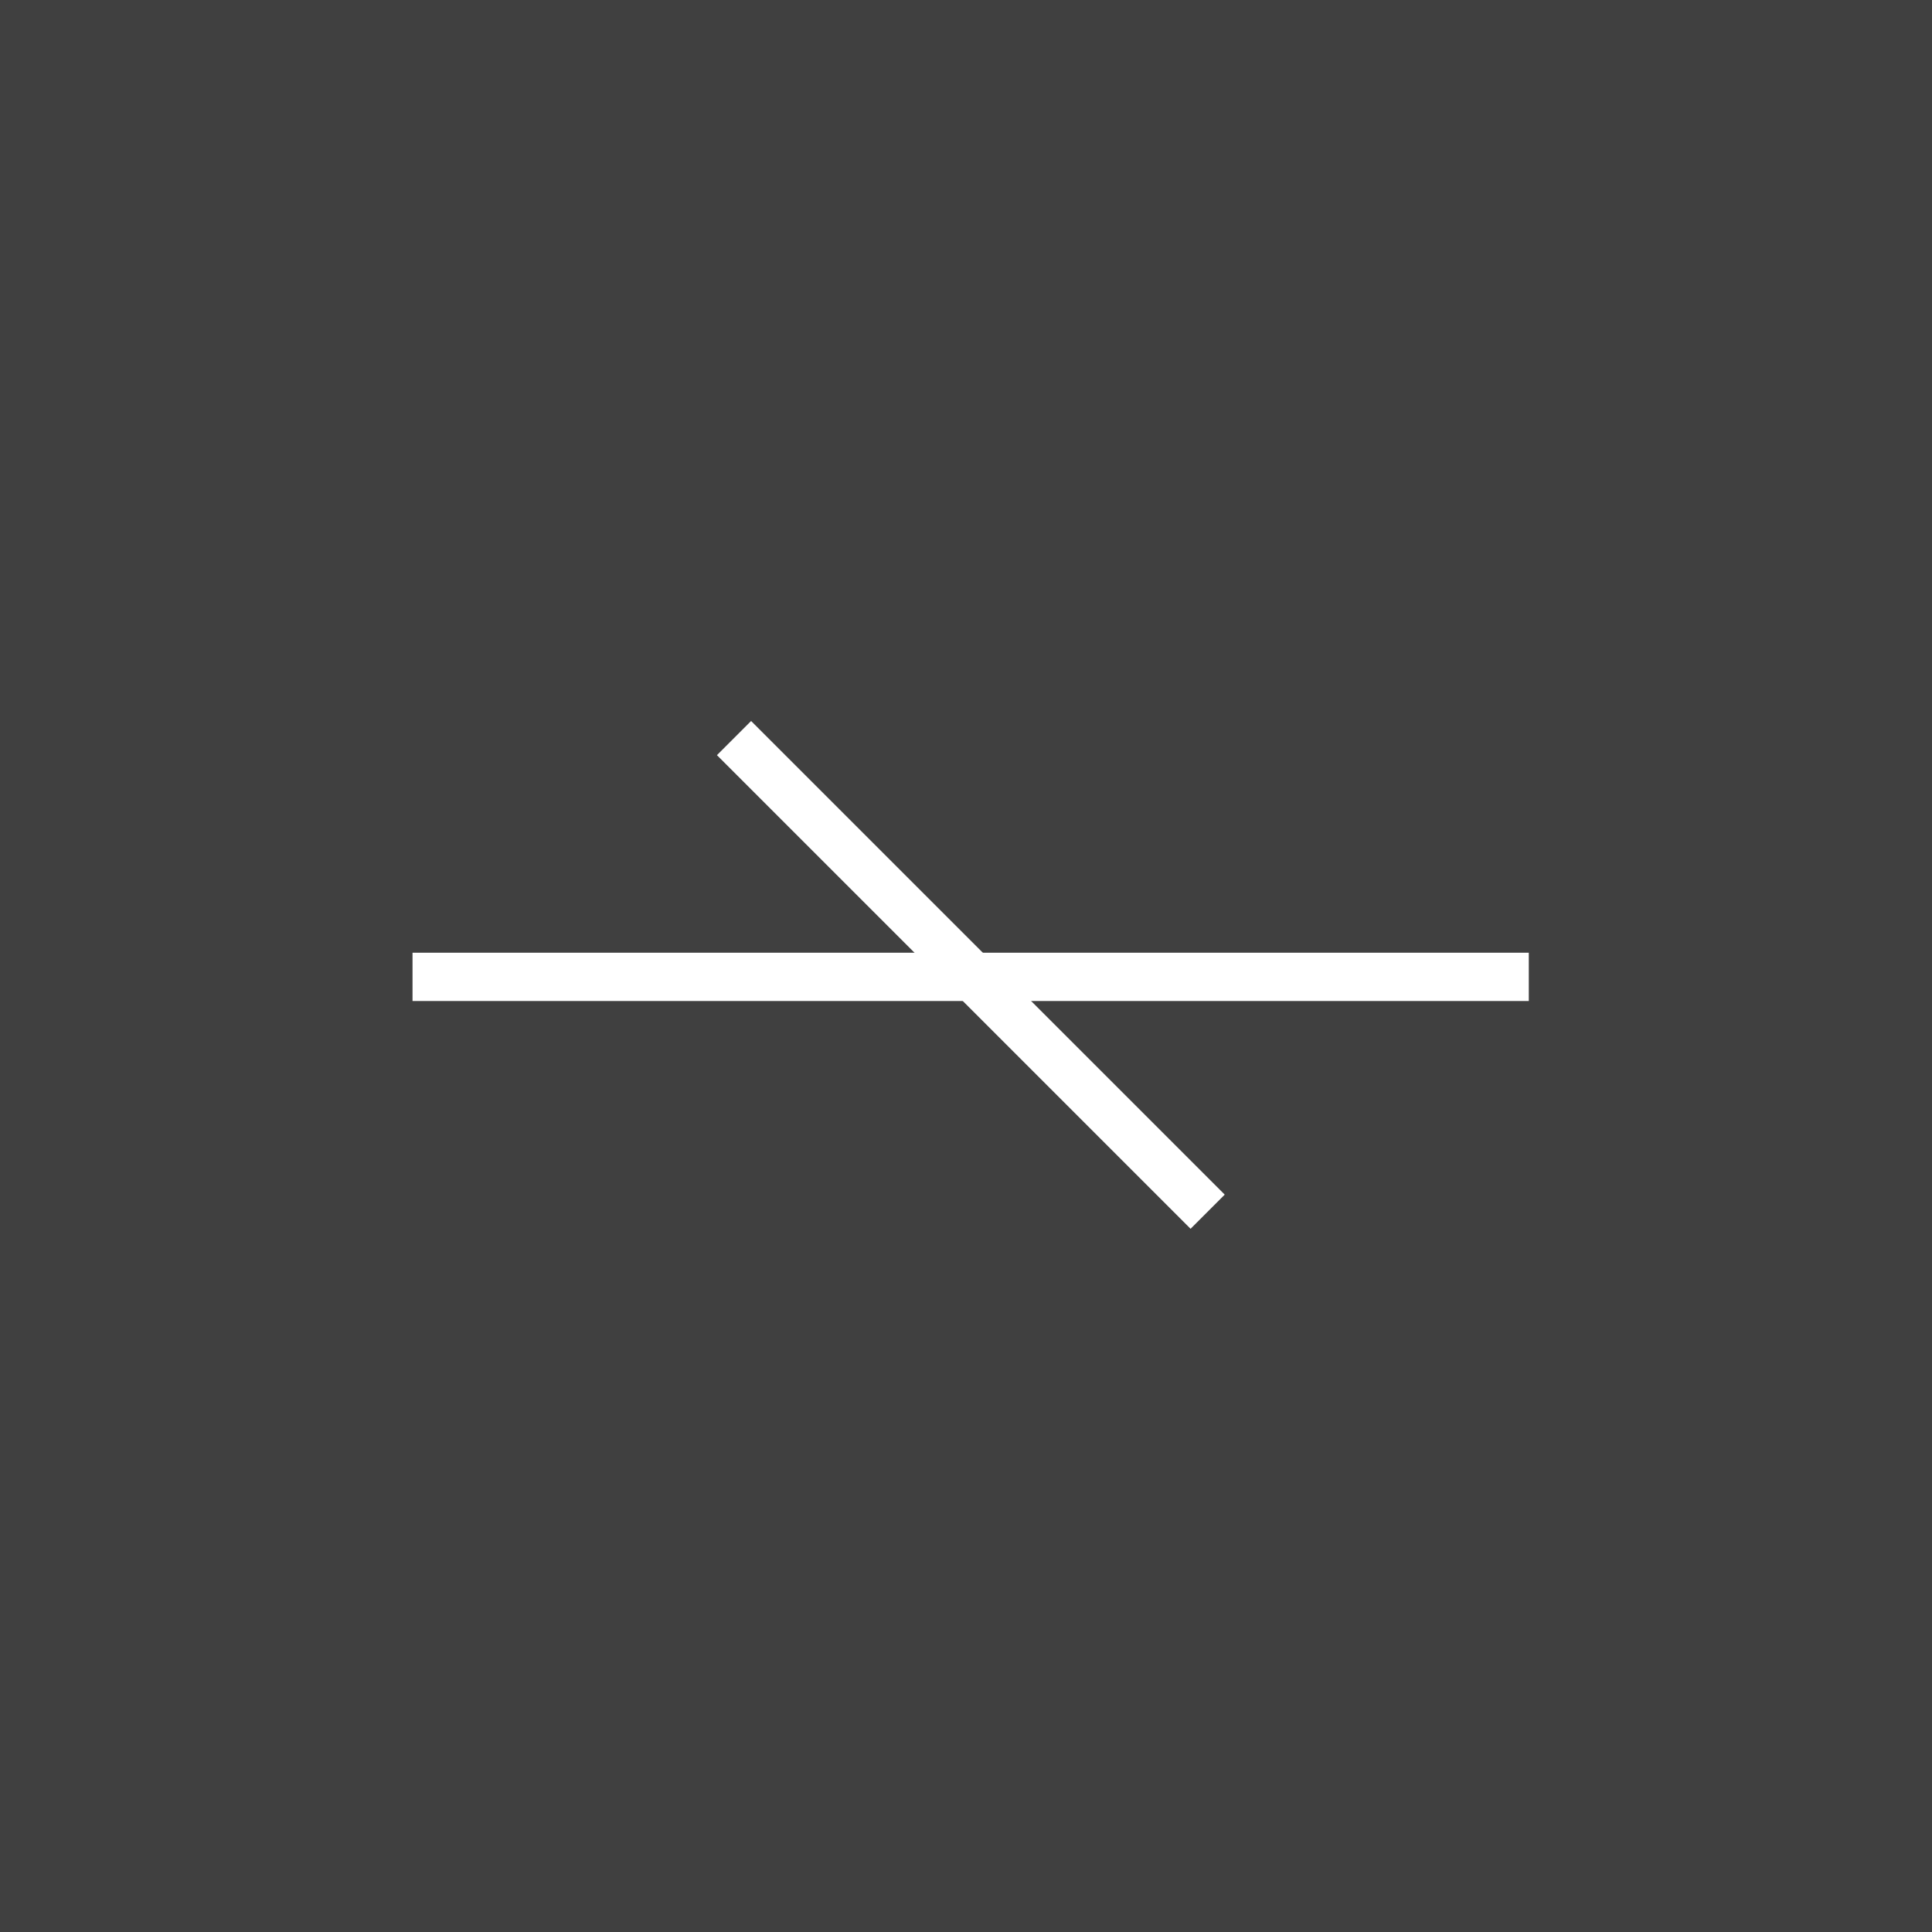 <svg width="40" height="40" viewBox="0 0 40 40" fill="none" xmlns="http://www.w3.org/2000/svg">
<rect x="0" y="0" width="40" height="40" fill="#808080" stroke="none"/>
<rect width="40" height="40" fill="black" fill-opacity="0.5"/>
<path d="M8.541 20.225H31.652" stroke="white"/>
<path d="M15.197 15.281L25.003 25.087" stroke="white"/>
</svg>
